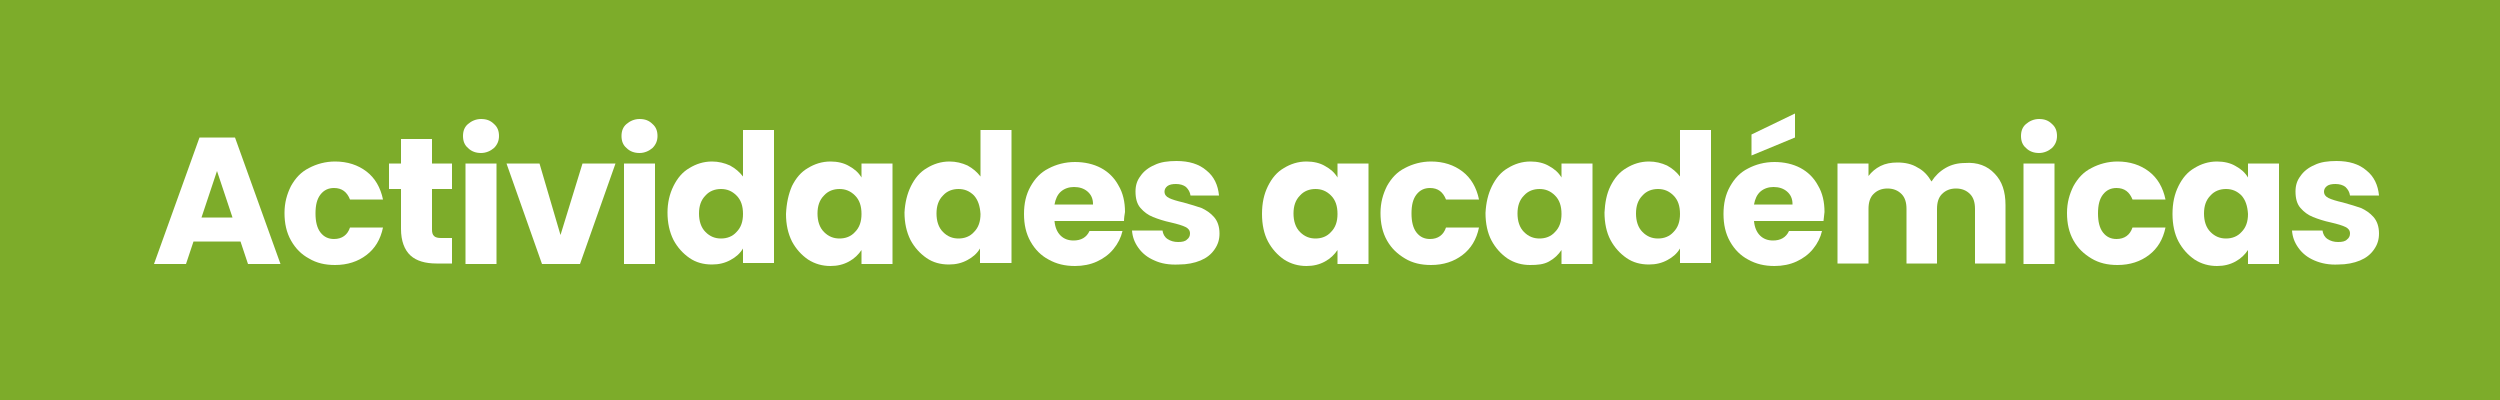 <?xml version="1.0" encoding="utf-8"?>
<!-- Generator: Adobe Illustrator 25.4.1, SVG Export Plug-In . SVG Version: 6.00 Build 0)  -->
<svg version="1.1" id="Capa_1" xmlns="http://www.w3.org/2000/svg" xmlns:xlink="http://www.w3.org/1999/xlink" x="0px" y="0px"
	 viewBox="0 0 500 80" style="enable-background:new 0 0 500 80;" xml:space="preserve">
<style type="text/css">
	.st0{fill:#7DAC2A;}
	.st1{fill:#FFFFFF;}
</style>
<rect class="st0" width="500" height="80"/>
<g>
	<path class="st1" d="M48.1,48.3h-9.4l-1.5,4.5h-6.4l9.1-25.3H47l9.1,25.3h-6.5L48.1,48.3z M46.5,43.5l-3.1-9.3l-3.1,9.3H46.5z"/>
	<path class="st1" d="M58.2,37.2c0.9-1.6,2-2.8,3.6-3.6c1.5-0.8,3.3-1.3,5.2-1.3c2.5,0,4.6,0.7,6.3,2c1.7,1.3,2.8,3.2,3.3,5.6h-6.6
		c-0.6-1.5-1.6-2.3-3.2-2.3c-1.1,0-2,0.4-2.7,1.3c-0.7,0.9-1,2.1-1,3.8c0,1.6,0.3,2.9,1,3.8c0.7,0.9,1.6,1.3,2.7,1.3
		c1.6,0,2.7-0.8,3.2-2.3h6.6c-0.5,2.4-1.6,4.2-3.3,5.5c-1.7,1.3-3.8,2-6.3,2c-2,0-3.7-0.4-5.2-1.3c-1.5-0.8-2.7-2-3.6-3.6
		c-0.9-1.6-1.3-3.4-1.3-5.5S57.4,38.8,58.2,37.2z"/>
	<path class="st1" d="M90.4,47.5v5.2h-3.1c-2.2,0-4-0.5-5.2-1.6c-1.2-1.1-1.9-2.9-1.9-5.3v-8h-2.4v-5.1h2.4v-4.9h6.2v4.9h4v5.1h-4
		v8.1c0,0.6,0.1,1,0.4,1.3c0.3,0.3,0.8,0.4,1.4,0.4H90.4z"/>
	<path class="st1" d="M93.6,29.6c-0.7-0.6-1-1.4-1-2.4c0-1,0.3-1.8,1-2.4c0.7-0.6,1.6-1,2.6-1c1.1,0,1.9,0.3,2.6,1
		c0.7,0.6,1,1.4,1,2.4c0,0.9-0.3,1.7-1,2.4c-0.7,0.6-1.6,1-2.6,1C95.2,30.6,94.3,30.3,93.6,29.6z M99.3,32.7v20.1h-6.2V32.7H99.3z"
		/>
	<path class="st1" d="M112.1,47l4.4-14.3h6.6l-7.1,20.1h-7.6l-7.1-20.1h6.6L112.1,47z"/>
	<path class="st1" d="M125.3,29.6c-0.7-0.6-1-1.4-1-2.4c0-1,0.3-1.8,1-2.4c0.7-0.6,1.6-1,2.6-1c1.1,0,1.9,0.3,2.6,1
		c0.7,0.6,1,1.4,1,2.4c0,0.9-0.3,1.7-1,2.4c-0.7,0.6-1.6,1-2.6,1C126.9,30.6,126,30.3,125.3,29.6z M131,32.7v20.1h-6.2V32.7H131z"/>
	<path class="st1" d="M134.7,37.2c0.8-1.6,1.8-2.8,3.2-3.6c1.3-0.8,2.8-1.3,4.5-1.3c1.3,0,2.5,0.3,3.6,0.8c1.1,0.6,1.9,1.3,2.6,2.2
		v-9.3h6.2v26.6h-6.2v-2.9c-0.6,1-1.4,1.7-2.5,2.3s-2.3,0.9-3.7,0.9c-1.7,0-3.2-0.4-4.5-1.3c-1.3-0.9-2.4-2.1-3.2-3.6
		c-0.8-1.6-1.2-3.4-1.2-5.5C133.5,40.6,133.9,38.8,134.7,37.2z M147.3,39.1c-0.9-0.9-1.9-1.3-3.1-1.3s-2.3,0.4-3.1,1.3
		c-0.9,0.9-1.3,2.1-1.3,3.6s0.4,2.8,1.3,3.7c0.9,0.9,1.9,1.3,3.1,1.3s2.3-0.4,3.1-1.3c0.9-0.9,1.3-2.1,1.3-3.6
		C148.6,41.2,148.2,40,147.3,39.1z"/>
	<path class="st1" d="M158.4,37.2c0.8-1.6,1.8-2.8,3.2-3.6c1.3-0.8,2.8-1.3,4.5-1.3c1.4,0,2.7,0.3,3.7,0.9c1.1,0.6,1.9,1.3,2.5,2.3
		v-2.8h6.2v20.1h-6.2v-2.8c-0.6,0.9-1.4,1.7-2.5,2.3c-1.1,0.6-2.3,0.9-3.7,0.9c-1.6,0-3.1-0.4-4.5-1.3c-1.3-0.9-2.4-2.1-3.2-3.6
		c-0.8-1.6-1.2-3.4-1.2-5.5C157.3,40.6,157.7,38.8,158.4,37.2z M171,39.1c-0.9-0.9-1.9-1.3-3.1-1.3s-2.3,0.4-3.1,1.3
		c-0.9,0.9-1.3,2.1-1.3,3.6s0.4,2.8,1.3,3.7c0.9,0.9,1.9,1.3,3.1,1.3s2.3-0.4,3.1-1.3c0.9-0.9,1.3-2.1,1.3-3.6
		C172.3,41.2,171.9,40,171,39.1z"/>
	<path class="st1" d="M182.2,37.2c0.8-1.6,1.8-2.8,3.2-3.6c1.3-0.8,2.8-1.3,4.5-1.3c1.3,0,2.5,0.3,3.6,0.8c1.1,0.6,1.9,1.3,2.6,2.2
		v-9.3h6.2v26.6H196v-2.9c-0.6,1-1.4,1.7-2.5,2.3s-2.3,0.9-3.7,0.9c-1.7,0-3.2-0.4-4.5-1.3c-1.3-0.9-2.4-2.1-3.2-3.6
		c-0.8-1.6-1.2-3.4-1.2-5.5C181,40.6,181.4,38.8,182.2,37.2z M194.8,39.1c-0.9-0.9-1.9-1.3-3.1-1.3s-2.3,0.4-3.1,1.3
		c-0.9,0.9-1.3,2.1-1.3,3.6s0.4,2.8,1.3,3.7c0.9,0.9,1.9,1.3,3.1,1.3s2.3-0.4,3.1-1.3c0.9-0.9,1.3-2.1,1.3-3.6
		C196,41.2,195.6,40,194.8,39.1z"/>
	<path class="st1" d="M224.8,44.2h-13.9c0.1,1.2,0.5,2.2,1.2,2.9c0.7,0.7,1.6,1,2.6,1c1.5,0,2.6-0.6,3.2-1.9h6.6
		c-0.3,1.3-0.9,2.5-1.8,3.6s-2,1.9-3.3,2.5c-1.3,0.6-2.8,0.9-4.4,0.9c-2,0-3.7-0.4-5.3-1.3c-1.5-0.8-2.7-2-3.6-3.6
		c-0.9-1.6-1.3-3.4-1.3-5.5s0.4-3.9,1.3-5.5c0.9-1.6,2-2.8,3.6-3.6c1.5-0.8,3.3-1.3,5.3-1.3c1.9,0,3.7,0.4,5.2,1.2
		c1.5,0.8,2.7,2,3.5,3.5c0.9,1.5,1.3,3.3,1.3,5.3C224.9,43,224.8,43.6,224.8,44.2z M218.6,40.8c0-1.1-0.4-1.9-1.1-2.5
		c-0.7-0.6-1.6-0.9-2.7-0.9c-1,0-1.9,0.3-2.6,0.9c-0.7,0.6-1.1,1.5-1.3,2.6H218.6z"/>
	<path class="st1" d="M230.9,52.1c-1.4-0.6-2.4-1.4-3.2-2.5s-1.2-2.2-1.3-3.5h6.1c0.1,0.7,0.4,1.3,1,1.7c0.6,0.4,1.3,0.6,2.1,0.6
		c0.8,0,1.4-0.1,1.8-0.5c0.4-0.3,0.6-0.7,0.6-1.2c0-0.6-0.3-1-0.9-1.3c-0.6-0.3-1.6-0.6-2.9-0.9c-1.4-0.3-2.6-0.7-3.6-1.1
		c-1-0.4-1.8-1-2.5-1.8c-0.7-0.8-1-1.9-1-3.3c0-1.2,0.3-2.2,1-3.1c0.6-0.9,1.6-1.7,2.8-2.2c1.2-0.6,2.7-0.8,4.4-0.8
		c2.5,0,4.5,0.6,6,1.9c1.5,1.2,2.3,2.9,2.5,5h-5.7c-0.1-0.7-0.4-1.2-0.9-1.7c-0.5-0.4-1.2-0.6-2-0.6c-0.7,0-1.3,0.1-1.7,0.4
		c-0.4,0.3-0.6,0.7-0.6,1.1c0,0.6,0.3,1,0.9,1.3s1.6,0.6,2.9,0.9c1.5,0.4,2.7,0.8,3.6,1.1c0.9,0.4,1.8,1,2.5,1.8
		c0.7,0.8,1.1,1.9,1.1,3.3c0,1.2-0.3,2.2-1,3.2s-1.6,1.7-2.8,2.2c-1.2,0.5-2.7,0.8-4.3,0.8C233.8,53,232.2,52.7,230.9,52.1z"/>
	<path class="st1" d="M253.6,37.2c0.8-1.6,1.8-2.8,3.2-3.6c1.3-0.8,2.8-1.3,4.5-1.3c1.4,0,2.7,0.3,3.7,0.9c1.1,0.6,1.9,1.3,2.5,2.3
		v-2.8h6.2v20.1h-6.2v-2.8c-0.6,0.9-1.4,1.7-2.5,2.3s-2.3,0.9-3.7,0.9c-1.6,0-3.1-0.4-4.5-1.3c-1.3-0.9-2.4-2.1-3.2-3.6
		s-1.2-3.4-1.2-5.5C252.4,40.6,252.8,38.8,253.6,37.2z M266.2,39.1c-0.9-0.9-1.9-1.3-3.1-1.3s-2.3,0.4-3.1,1.3
		c-0.9,0.9-1.3,2.1-1.3,3.6s0.4,2.8,1.3,3.7c0.9,0.9,1.9,1.3,3.1,1.3s2.3-0.4,3.1-1.3c0.9-0.9,1.3-2.1,1.3-3.6
		C267.5,41.2,267.1,40,266.2,39.1z"/>
	<path class="st1" d="M277.4,37.2c0.9-1.6,2-2.8,3.6-3.6c1.5-0.8,3.3-1.3,5.2-1.3c2.5,0,4.6,0.7,6.3,2c1.7,1.3,2.8,3.2,3.3,5.6h-6.6
		c-0.6-1.5-1.6-2.3-3.2-2.3c-1.1,0-2,0.4-2.7,1.3c-0.7,0.9-1,2.1-1,3.8c0,1.6,0.3,2.9,1,3.8c0.7,0.9,1.6,1.3,2.7,1.3
		c1.6,0,2.7-0.8,3.2-2.3h6.6c-0.5,2.4-1.6,4.2-3.3,5.5c-1.7,1.3-3.8,2-6.3,2c-2,0-3.7-0.4-5.2-1.3s-2.7-2-3.6-3.6
		c-0.9-1.6-1.3-3.4-1.3-5.5S276.6,38.8,277.4,37.2z"/>
	<path class="st1" d="M298.4,37.2c0.8-1.6,1.8-2.8,3.2-3.6c1.3-0.8,2.8-1.3,4.5-1.3c1.4,0,2.7,0.3,3.7,0.9c1.1,0.6,1.9,1.3,2.5,2.3
		v-2.8h6.2v20.1h-6.2v-2.8c-0.6,0.9-1.4,1.7-2.5,2.3S307.5,53,306,53c-1.6,0-3.1-0.4-4.5-1.3c-1.3-0.9-2.4-2.1-3.2-3.6
		s-1.2-3.4-1.2-5.5C297.2,40.6,297.6,38.8,298.4,37.2z M311,39.1c-0.9-0.9-1.9-1.3-3.1-1.3s-2.3,0.4-3.1,1.3
		c-0.9,0.9-1.3,2.1-1.3,3.6s0.4,2.8,1.3,3.7c0.9,0.9,1.9,1.3,3.1,1.3s2.3-0.4,3.1-1.3c0.9-0.9,1.3-2.1,1.3-3.6
		C312.3,41.2,311.9,40,311,39.1z"/>
	<path class="st1" d="M322.1,37.2c0.8-1.6,1.8-2.8,3.2-3.6c1.3-0.8,2.8-1.3,4.5-1.3c1.3,0,2.5,0.3,3.6,0.8c1.1,0.6,1.9,1.3,2.6,2.2
		v-9.3h6.2v26.6H336v-2.9c-0.6,1-1.4,1.7-2.5,2.3c-1.1,0.6-2.3,0.9-3.7,0.9c-1.7,0-3.2-0.4-4.5-1.3c-1.3-0.9-2.4-2.1-3.2-3.6
		s-1.2-3.4-1.2-5.5C321,40.6,321.3,38.8,322.1,37.2z M334.7,39.1c-0.9-0.9-1.9-1.3-3.1-1.3s-2.3,0.4-3.1,1.3
		c-0.9,0.9-1.3,2.1-1.3,3.6s0.4,2.8,1.3,3.7c0.9,0.9,1.9,1.3,3.1,1.3s2.3-0.4,3.1-1.3c0.9-0.9,1.3-2.1,1.3-3.6
		C336,41.2,335.6,40,334.7,39.1z"/>
	<path class="st1" d="M364.7,44.2h-13.9c0.1,1.2,0.5,2.2,1.2,2.9s1.6,1,2.6,1c1.5,0,2.6-0.6,3.2-1.9h6.6c-0.3,1.3-0.9,2.5-1.8,3.6
		s-2,1.9-3.3,2.5c-1.3,0.6-2.8,0.9-4.4,0.9c-2,0-3.7-0.4-5.3-1.3c-1.5-0.8-2.7-2-3.6-3.6c-0.9-1.6-1.3-3.4-1.3-5.5s0.4-3.9,1.3-5.5
		c0.9-1.6,2-2.8,3.6-3.6c1.5-0.8,3.3-1.3,5.3-1.3c1.9,0,3.7,0.4,5.2,1.2c1.5,0.8,2.7,2,3.5,3.5c0.9,1.5,1.3,3.3,1.3,5.3
		C364.8,43,364.8,43.6,364.7,44.2z M359,27.5l-8.7,3.6v-4.2l8.7-4.2V27.5z M358.5,40.8c0-1.1-0.4-1.9-1.1-2.5s-1.6-0.9-2.7-0.9
		c-1,0-1.9,0.3-2.6,0.9c-0.7,0.6-1.1,1.5-1.3,2.6H358.5z"/>
	<path class="st1" d="M398.9,34.7c1.5,1.5,2.2,3.6,2.2,6.3v11.7H395V41.8c0-1.3-0.3-2.3-1-3c-0.7-0.7-1.6-1.1-2.8-1.1
		c-1.2,0-2.1,0.4-2.8,1.1c-0.7,0.7-1,1.7-1,3v10.9h-6.1V41.8c0-1.3-0.3-2.3-1-3c-0.7-0.7-1.6-1.1-2.8-1.1c-1.2,0-2.1,0.4-2.8,1.1
		c-0.7,0.7-1,1.7-1,3v10.9h-6.2V32.7h6.2v2.5c0.6-0.8,1.4-1.5,2.4-2c1-0.5,2.1-0.7,3.4-0.7c1.5,0,2.9,0.3,4,1
		c1.2,0.6,2.1,1.6,2.8,2.8c0.7-1.1,1.6-2,2.8-2.7c1.2-0.7,2.5-1,3.9-1C395.5,32.4,397.5,33.2,398.9,34.7z"/>
	<path class="st1" d="M405.2,29.6c-0.7-0.6-1-1.4-1-2.4c0-1,0.3-1.8,1-2.4c0.7-0.6,1.6-1,2.6-1c1.1,0,1.9,0.3,2.6,1
		c0.7,0.6,1,1.4,1,2.4c0,0.9-0.3,1.7-1,2.4c-0.7,0.6-1.6,1-2.6,1C406.8,30.6,405.9,30.3,405.2,29.6z M410.9,32.7v20.1h-6.2V32.7
		H410.9z"/>
	<path class="st1" d="M414.7,37.2c0.9-1.6,2-2.8,3.6-3.6c1.5-0.8,3.3-1.3,5.2-1.3c2.5,0,4.6,0.7,6.3,2c1.7,1.3,2.8,3.2,3.3,5.6h-6.6
		c-0.6-1.5-1.6-2.3-3.2-2.3c-1.1,0-2,0.4-2.7,1.3c-0.7,0.9-1,2.1-1,3.8c0,1.6,0.3,2.9,1,3.8c0.7,0.9,1.6,1.3,2.7,1.3
		c1.6,0,2.7-0.8,3.2-2.3h6.6c-0.5,2.4-1.6,4.2-3.3,5.5c-1.7,1.3-3.8,2-6.3,2c-2,0-3.7-0.4-5.2-1.3s-2.7-2-3.6-3.6
		c-0.9-1.6-1.3-3.4-1.3-5.5S413.9,38.8,414.7,37.2z"/>
	<path class="st1" d="M435.7,37.2c0.8-1.6,1.8-2.8,3.2-3.6c1.3-0.8,2.8-1.3,4.5-1.3c1.4,0,2.7,0.3,3.7,0.9c1.1,0.6,1.9,1.3,2.5,2.3
		v-2.8h6.2v20.1h-6.2v-2.8c-0.6,0.9-1.4,1.7-2.5,2.3s-2.3,0.9-3.7,0.9c-1.6,0-3.1-0.4-4.5-1.3c-1.3-0.9-2.4-2.1-3.2-3.6
		s-1.2-3.4-1.2-5.5C434.5,40.6,434.9,38.8,435.7,37.2z M448.3,39.1c-0.9-0.9-1.9-1.3-3.1-1.3s-2.3,0.4-3.1,1.3
		c-0.9,0.9-1.3,2.1-1.3,3.6s0.4,2.8,1.3,3.7c0.9,0.9,1.9,1.3,3.1,1.3s2.3-0.4,3.1-1.3c0.9-0.9,1.3-2.1,1.3-3.6
		C449.5,41.2,449.1,40,448.3,39.1z"/>
	<path class="st1" d="M462.9,52.1c-1.4-0.6-2.4-1.4-3.2-2.5s-1.2-2.2-1.3-3.5h6.1c0.1,0.7,0.4,1.3,1,1.7c0.6,0.4,1.3,0.6,2.1,0.6
		c0.8,0,1.4-0.1,1.8-0.5c0.4-0.3,0.6-0.7,0.6-1.2c0-0.6-0.3-1-0.9-1.3s-1.6-0.6-2.9-0.9c-1.4-0.3-2.6-0.7-3.6-1.1
		c-1-0.4-1.8-1-2.5-1.8s-1-1.9-1-3.3c0-1.2,0.3-2.2,1-3.1c0.6-0.9,1.6-1.7,2.8-2.2c1.2-0.6,2.7-0.8,4.4-0.8c2.5,0,4.5,0.6,6,1.9
		c1.5,1.2,2.3,2.9,2.5,5H470c-0.1-0.7-0.4-1.2-0.9-1.7c-0.5-0.4-1.2-0.6-2-0.6c-0.7,0-1.3,0.1-1.7,0.4c-0.4,0.3-0.6,0.7-0.6,1.1
		c0,0.6,0.3,1,0.9,1.3c0.6,0.3,1.6,0.6,2.9,0.9c1.5,0.4,2.7,0.8,3.6,1.1c0.9,0.4,1.8,1,2.5,1.8c0.7,0.8,1.1,1.9,1.1,3.3
		c0,1.2-0.3,2.2-1,3.2s-1.6,1.7-2.8,2.2c-1.2,0.5-2.7,0.8-4.3,0.8C465.9,53,464.3,52.7,462.9,52.1z"/>
</g>
</svg>

